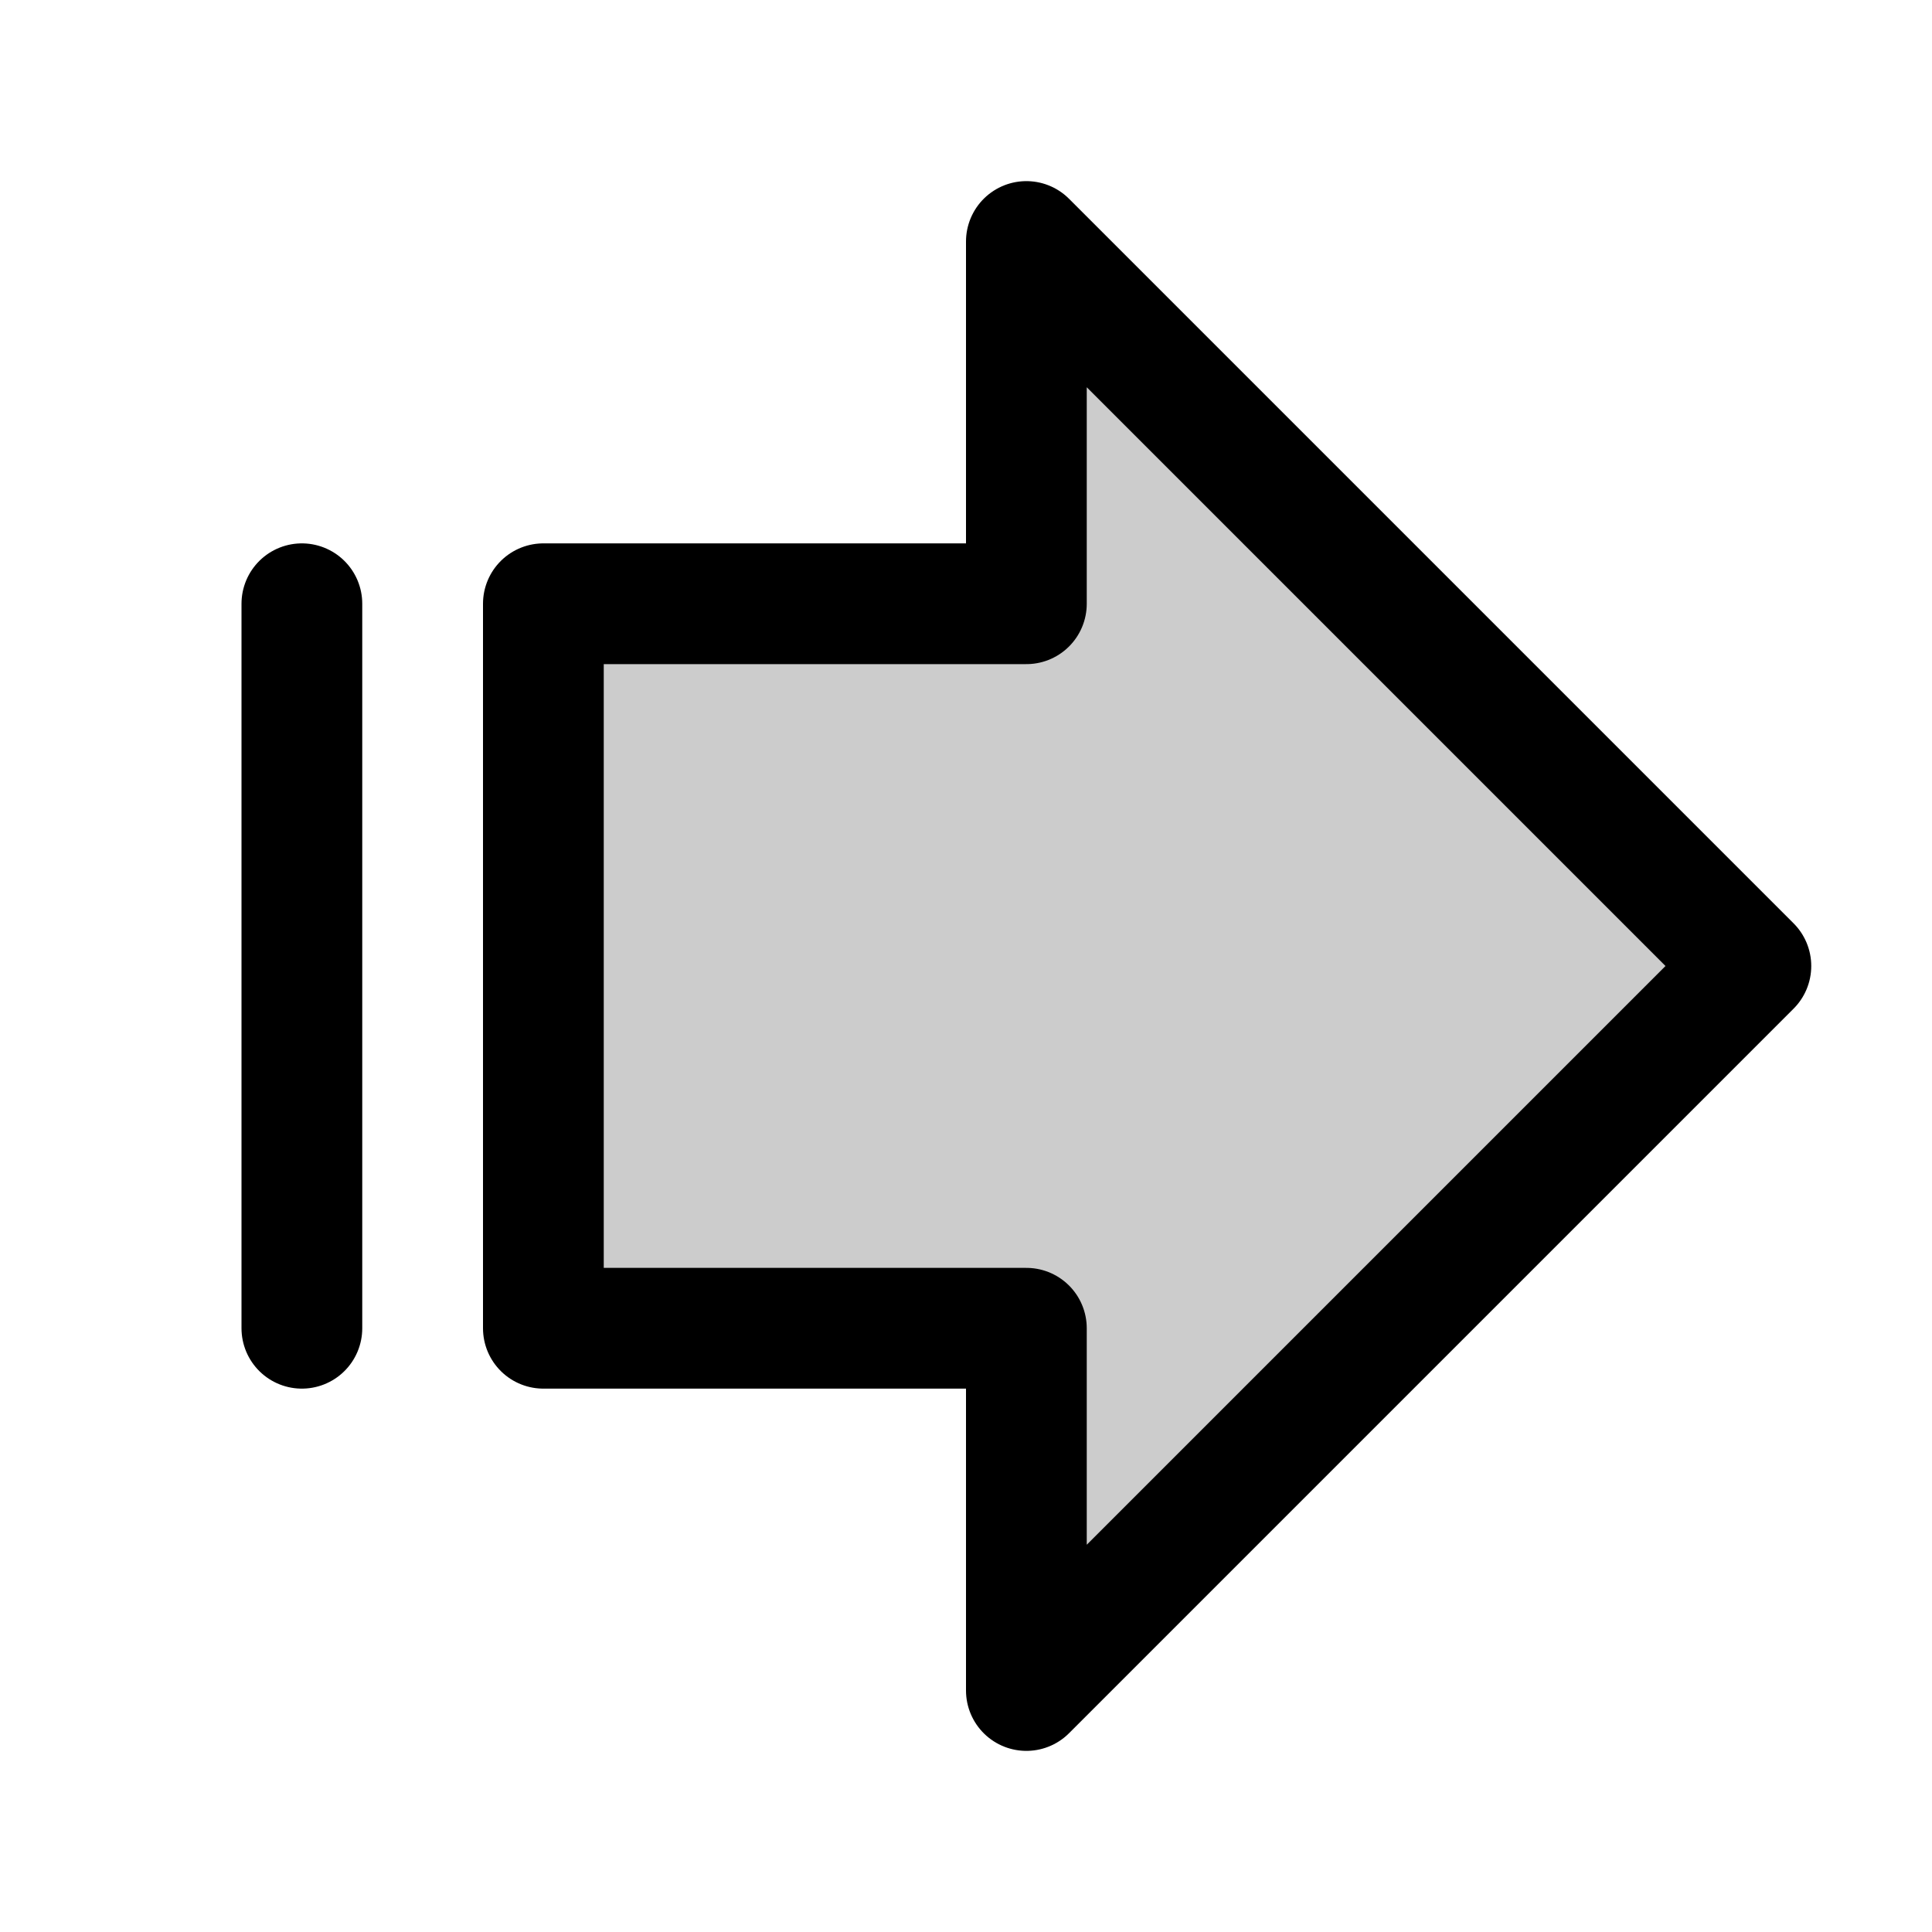 <svg xmlns="http://www.w3.org/2000/svg" viewBox="0 0 256 256"><rect width="256" height="256" fill="none"/><polygon points="136 32 232 128 136 224 136 176 72 176 72 80 136 80 136 32" opacity="0.2"/><polygon points="136 32 232 128 136 224 136 176 72 176 72 80 136 80 136 32" fill="none" stroke="#000" stroke-linecap="round" stroke-linejoin="round" stroke-width="16"/><line x1="40" y1="176" x2="40" y2="80" fill="none" stroke="#000" stroke-linecap="round" stroke-linejoin="round" stroke-width="16"/></svg>